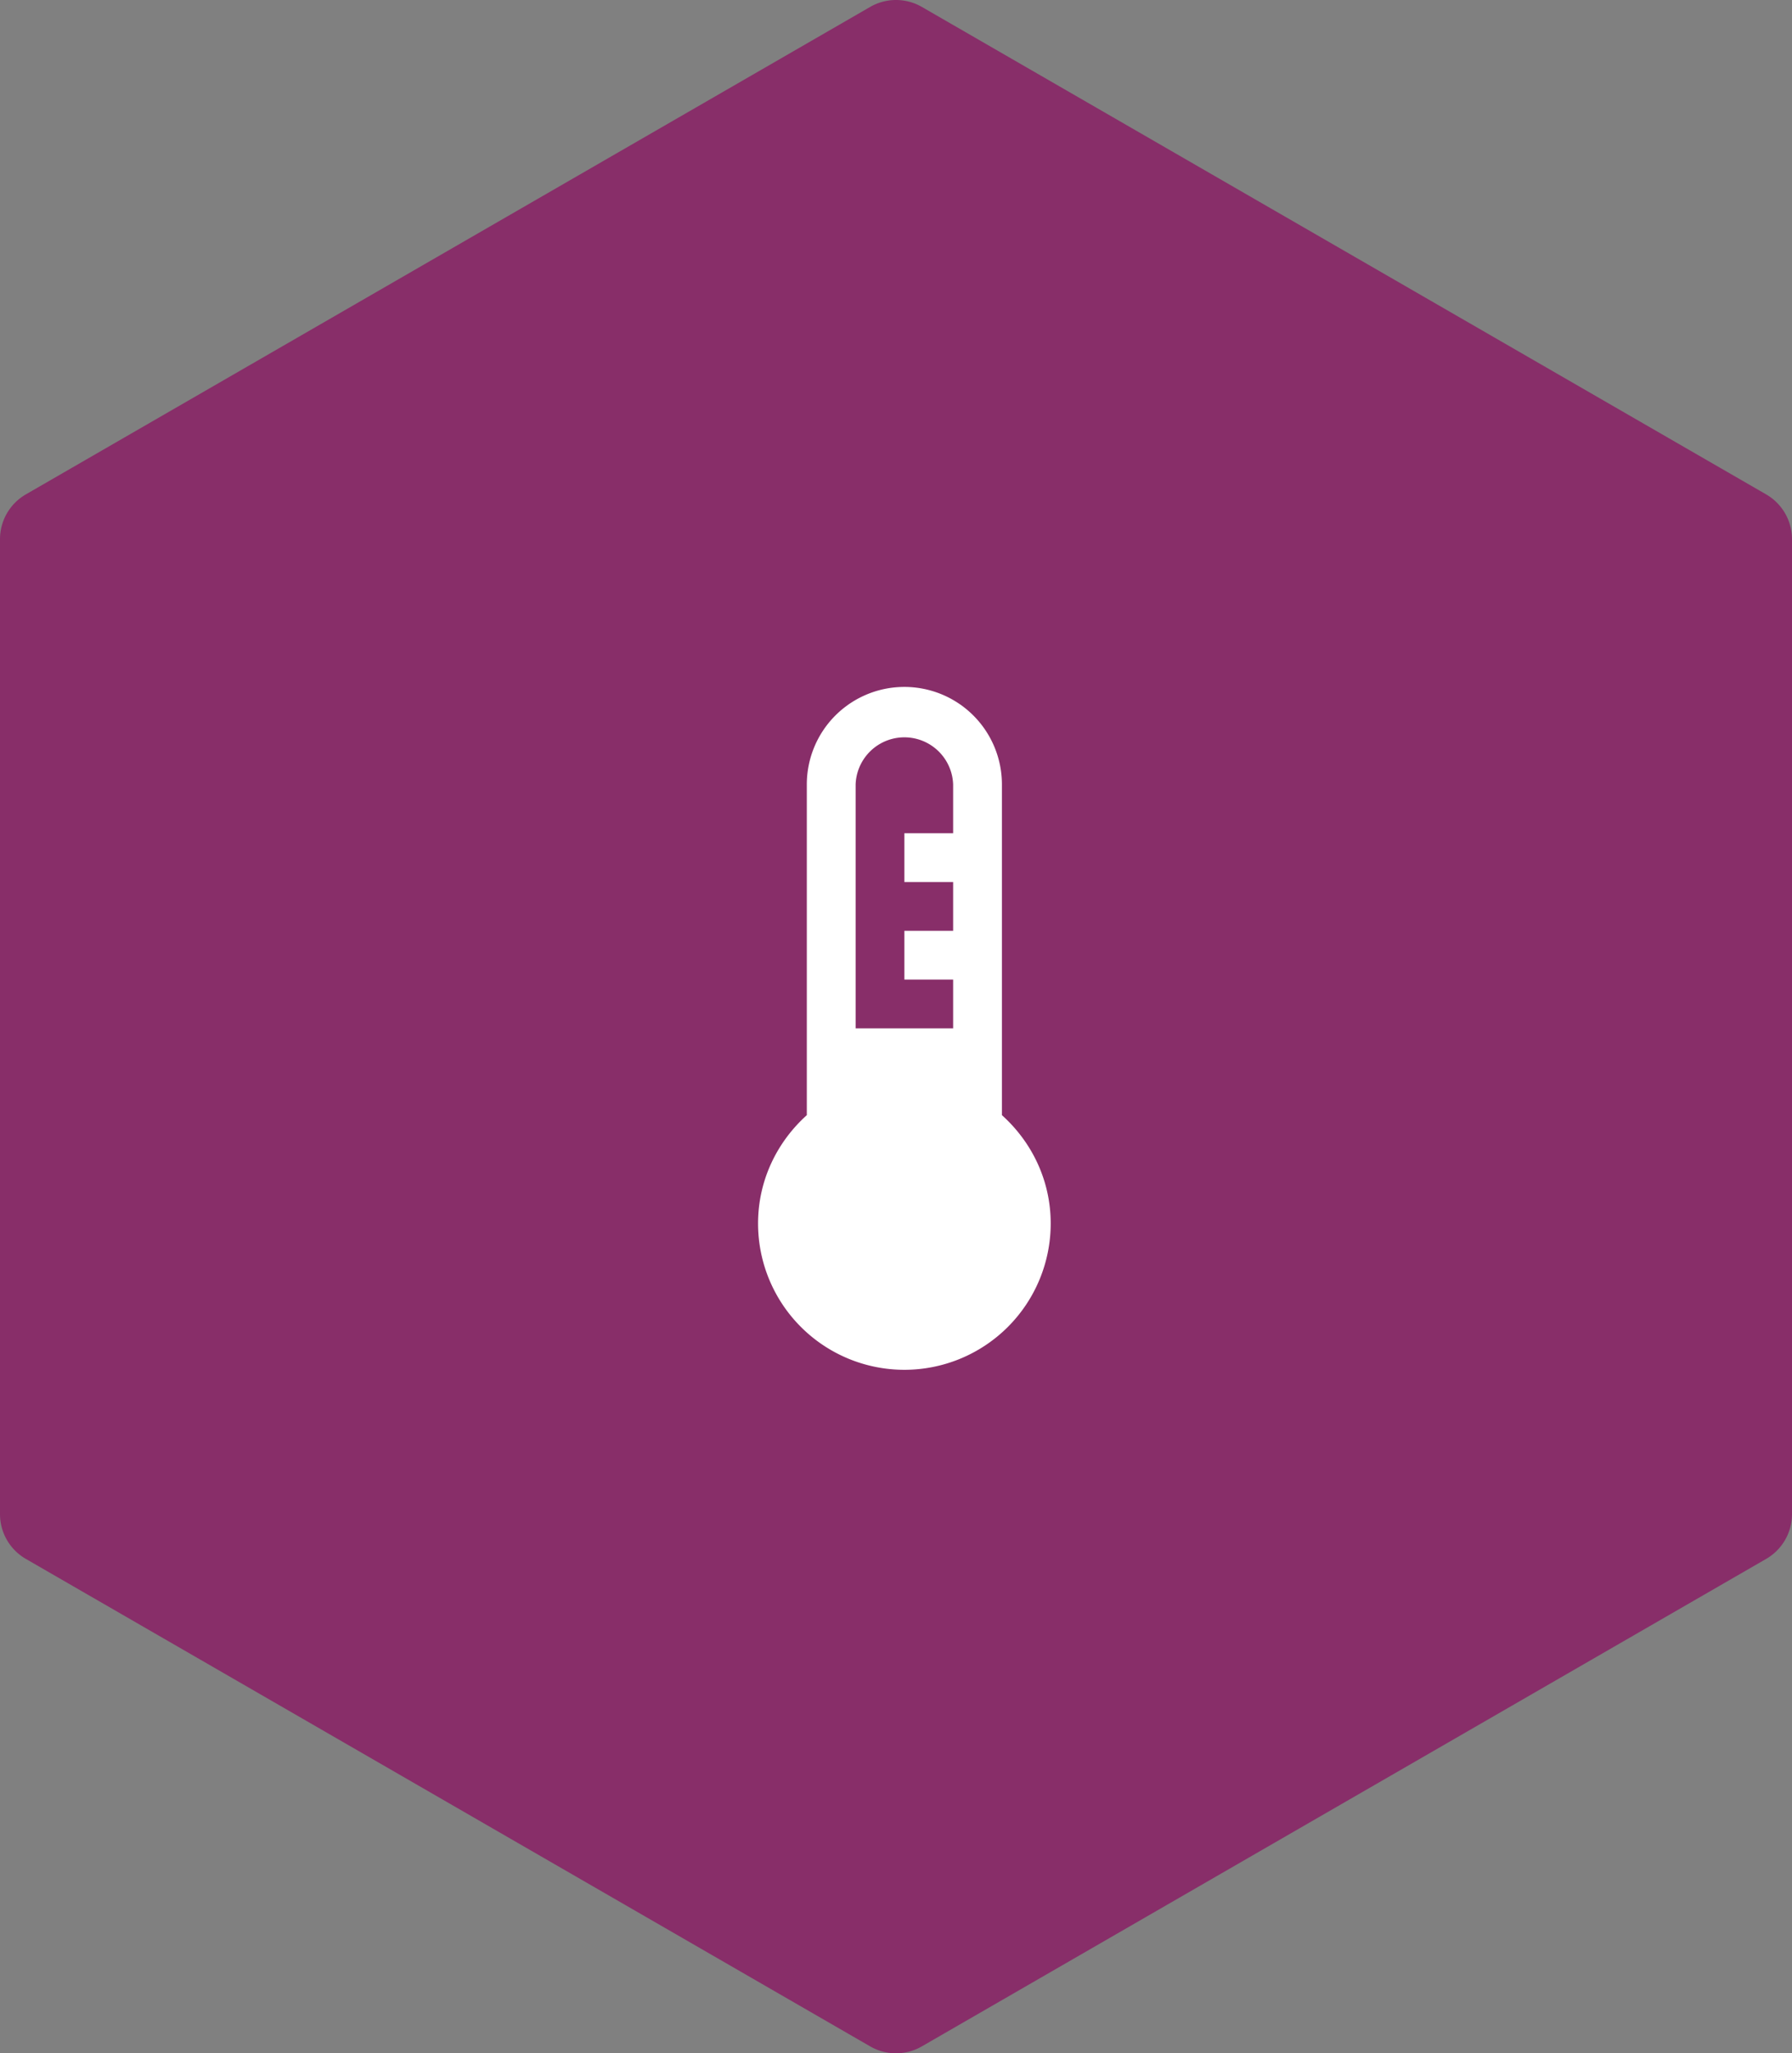 <svg xmlns="http://www.w3.org/2000/svg" width="69.282" height="79.381"><rect width="100%" height="100%" fill="#808080" stroke="none"/><g fill="none" fill-rule="evenodd"><path fill="#882E69" d="m35.641.268 32.641 18.845a2 2 0 0 1 1 1.732v37.69a2 2 0 0 1-1 1.733L35.641 79.113a2 2 0 0 1-2 0L1 60.268a2 2 0 0 1-1-1.732v-37.69a2 2 0 0 1 1-1.733L33.641.268a2 2 0 0 1 2 0Z"/><path fill="#FFF" d="M38.736 30.329a3.77 3.77 0 0 0-3.771-3.772 3.77 3.77 0 0 0-3.772 3.772v12.783c-1.15 1.035-1.885 2.52-1.885 4.188a5.657 5.657 0 1 0 11.314 0c0-1.669-.735-3.153-1.886-4.188V30.33Zm-1.886 1.885h-1.885V34.1h1.885v1.886h-1.885v1.885h1.885v1.886h-3.77V30.33a1.886 1.886 0 0 1 3.77 0v1.885Z"/></g></svg>
